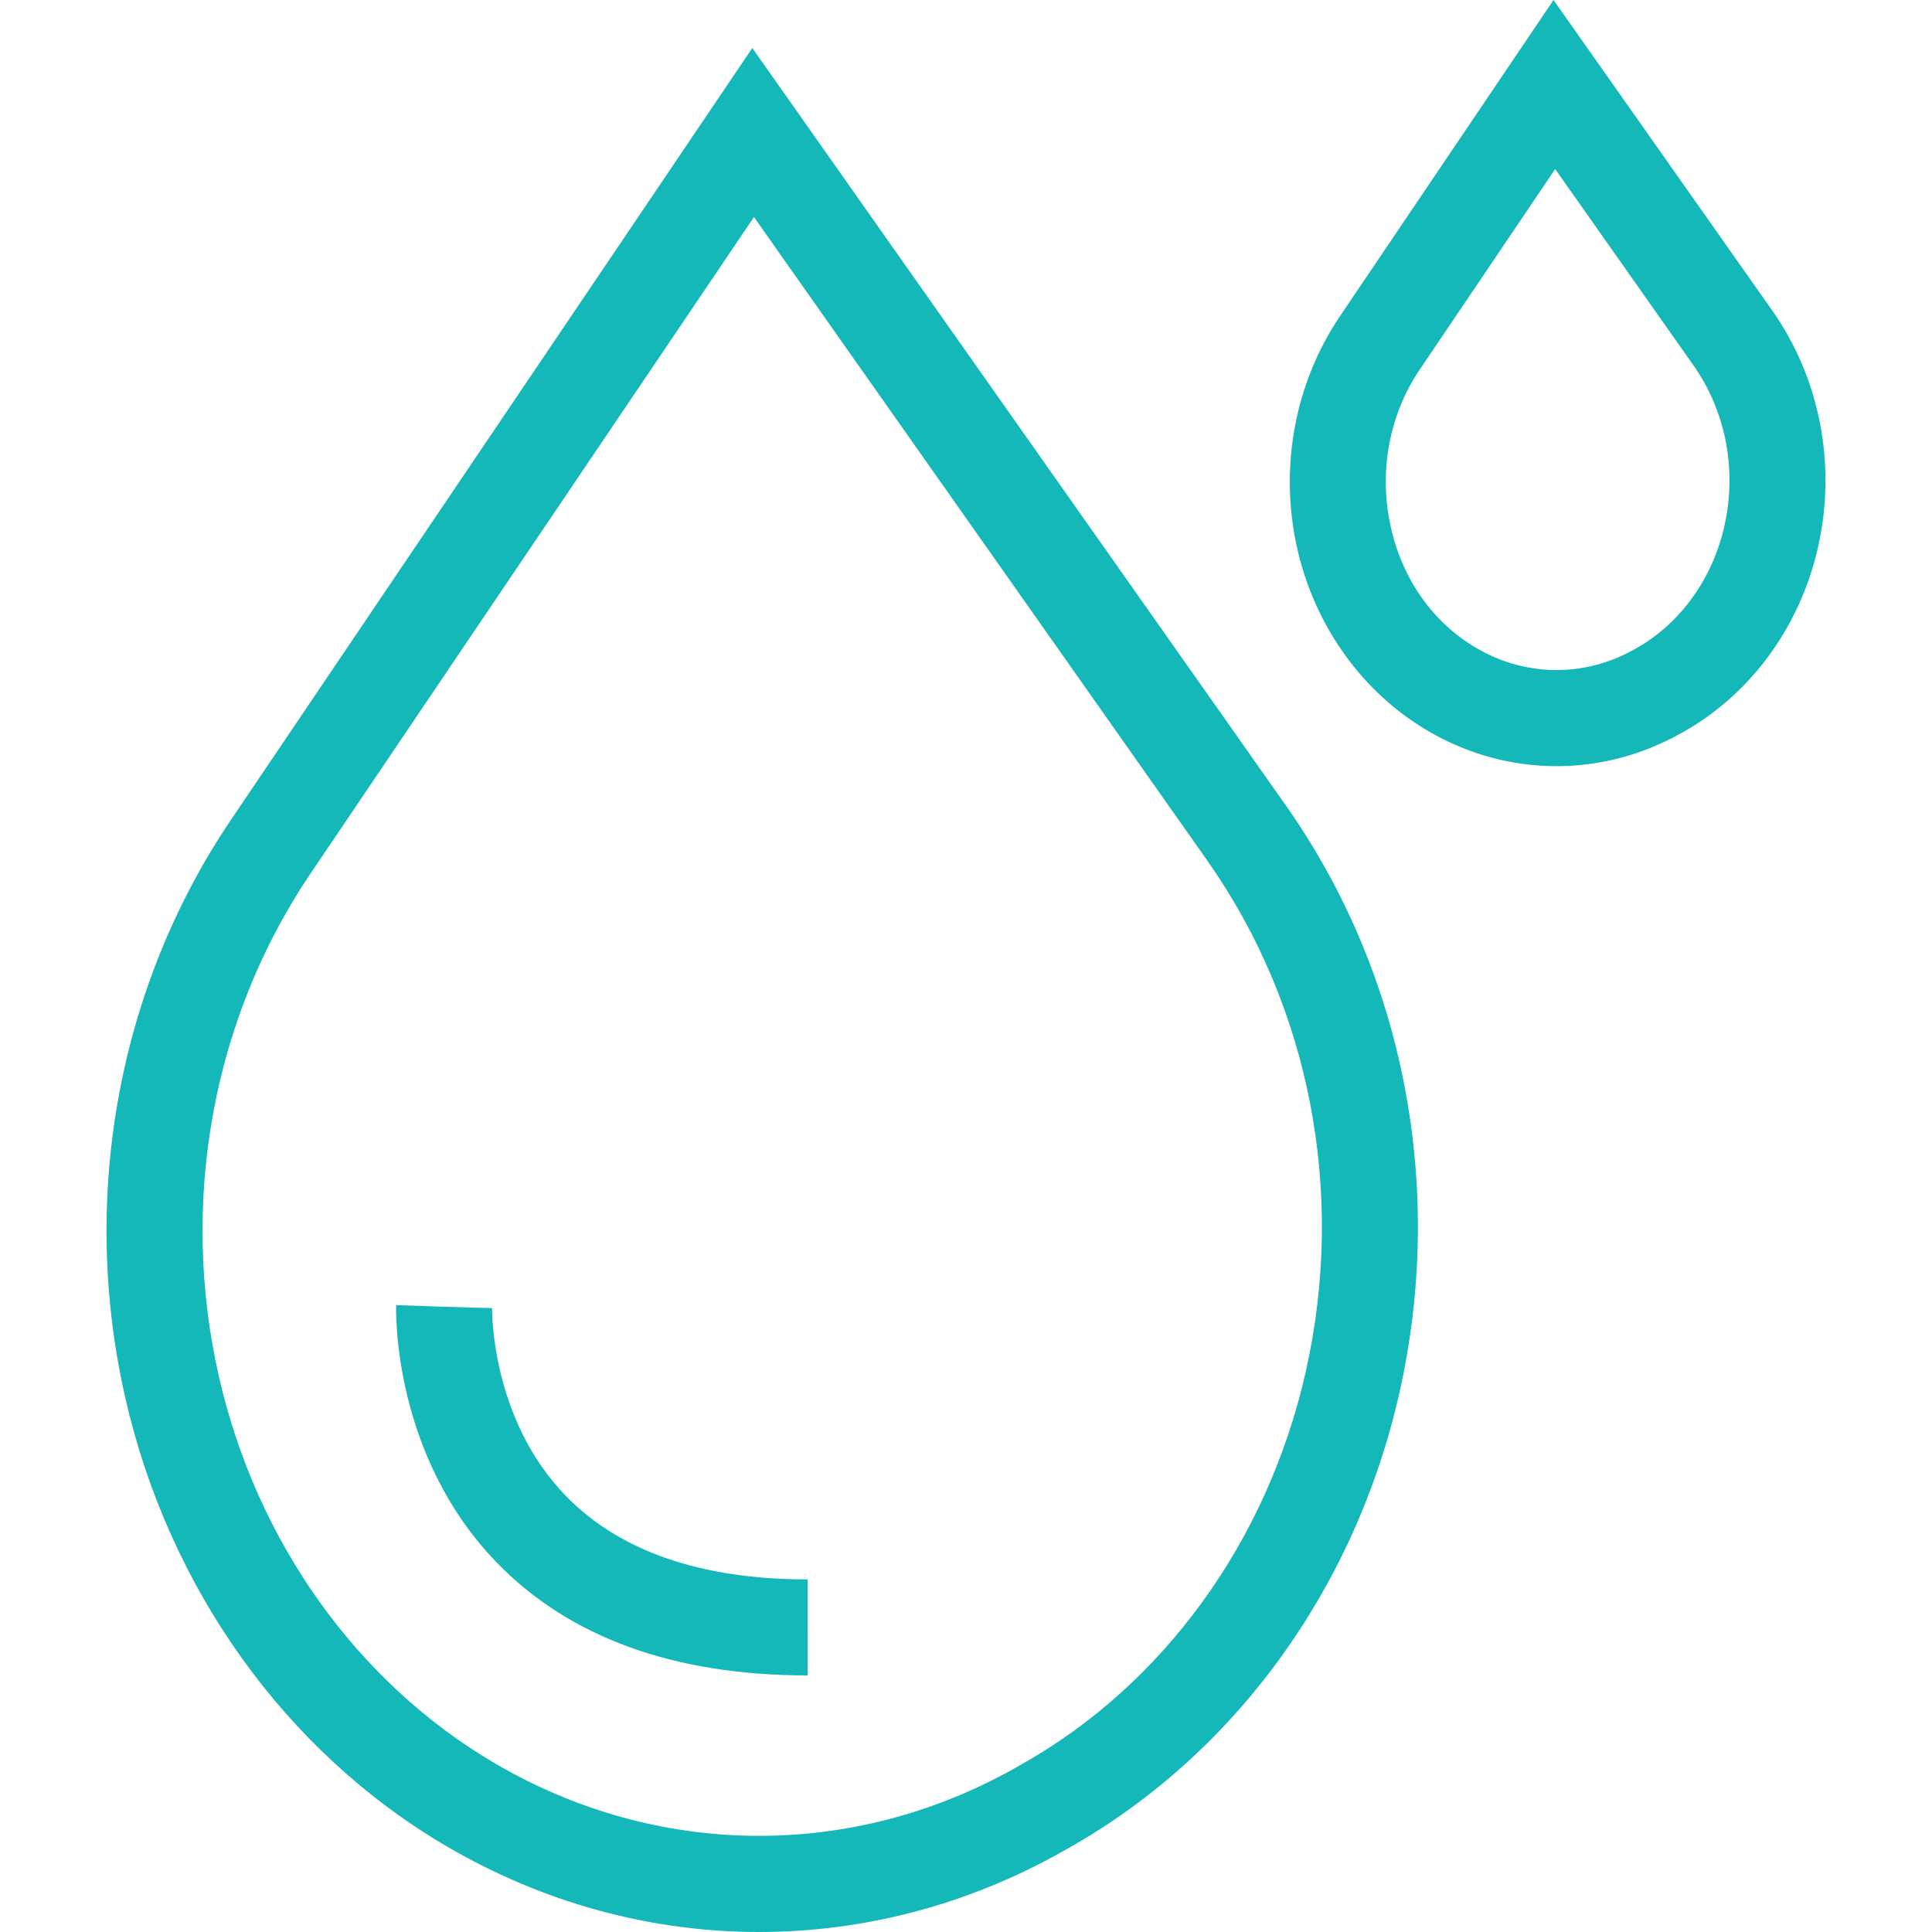 <svg xmlns="http://www.w3.org/2000/svg" xmlns:xlink="http://www.w3.org/1999/xlink" width="512" height="512" x="0" y="0" viewBox="0 0 512 512" style="enable-background:new 0 0 512 512" xml:space="preserve" class=""><g><path fill="#14b8b8" d="M201.16 512c-28.506 0-56.993-7.588-82.855-22.744-42.604-24.966-73.631-68.317-85.127-118.934-12.052-53.062-1.844-108.836 28.006-153.029L199.368 12.721l141.35 200.661c31.447 44.643 42.42 101.457 30.104 155.879-11.741 51.88-43.751 95.839-87.819 120.602l-1.638.923C256.18 504.937 228.66 512 201.16 512zm-1.352-454.48L82.267 231.533c-25.93 38.389-34.78 86.923-24.279 133.156 9.945 43.788 36.618 81.191 73.18 102.618 42.925 25.154 94.412 25.637 137.735 1.299l1.636-.923c37.806-21.243 65.313-59.164 75.469-104.038 10.73-47.415 1.221-96.843-26.089-135.612zM412.483 203.046c-11.723 0-23.438-3.12-34.073-9.352-17.34-10.162-29.954-27.741-34.609-48.232-4.854-21.374-.728-43.862 11.321-61.701L411.699 0l57.912 82.213c12.696 18.023 17.133 40.934 12.172 62.855-4.753 21.005-17.77 38.837-35.71 48.917l-.586.33c-10.364 5.824-21.689 8.731-33.004 8.731zM412.139 44.8 376.204 98c-8.13 12.036-10.898 27.28-7.594 41.829 3.148 13.86 11.196 25.197 22.662 31.915 13.01 7.624 28.618 7.78 41.745.394l.584-.327c11.686-6.566 20.201-18.361 23.369-32.359 3.375-14.914.401-30.439-8.158-42.588z" opacity="1" data-original="#010101" class=""></path><path fill="#14b8b8" d="M214.016 444.002c-35.463 0-63.196-10.084-82.429-29.967-27.594-28.529-26.654-66.557-26.6-68.161l25.427.845-12.714-.422 12.715.369c-.007.288-.474 29.261 19.651 49.879 14.258 14.609 35.774 22.016 63.95 22.016z" opacity="1" data-original="#010101" class=""></path></g></svg>